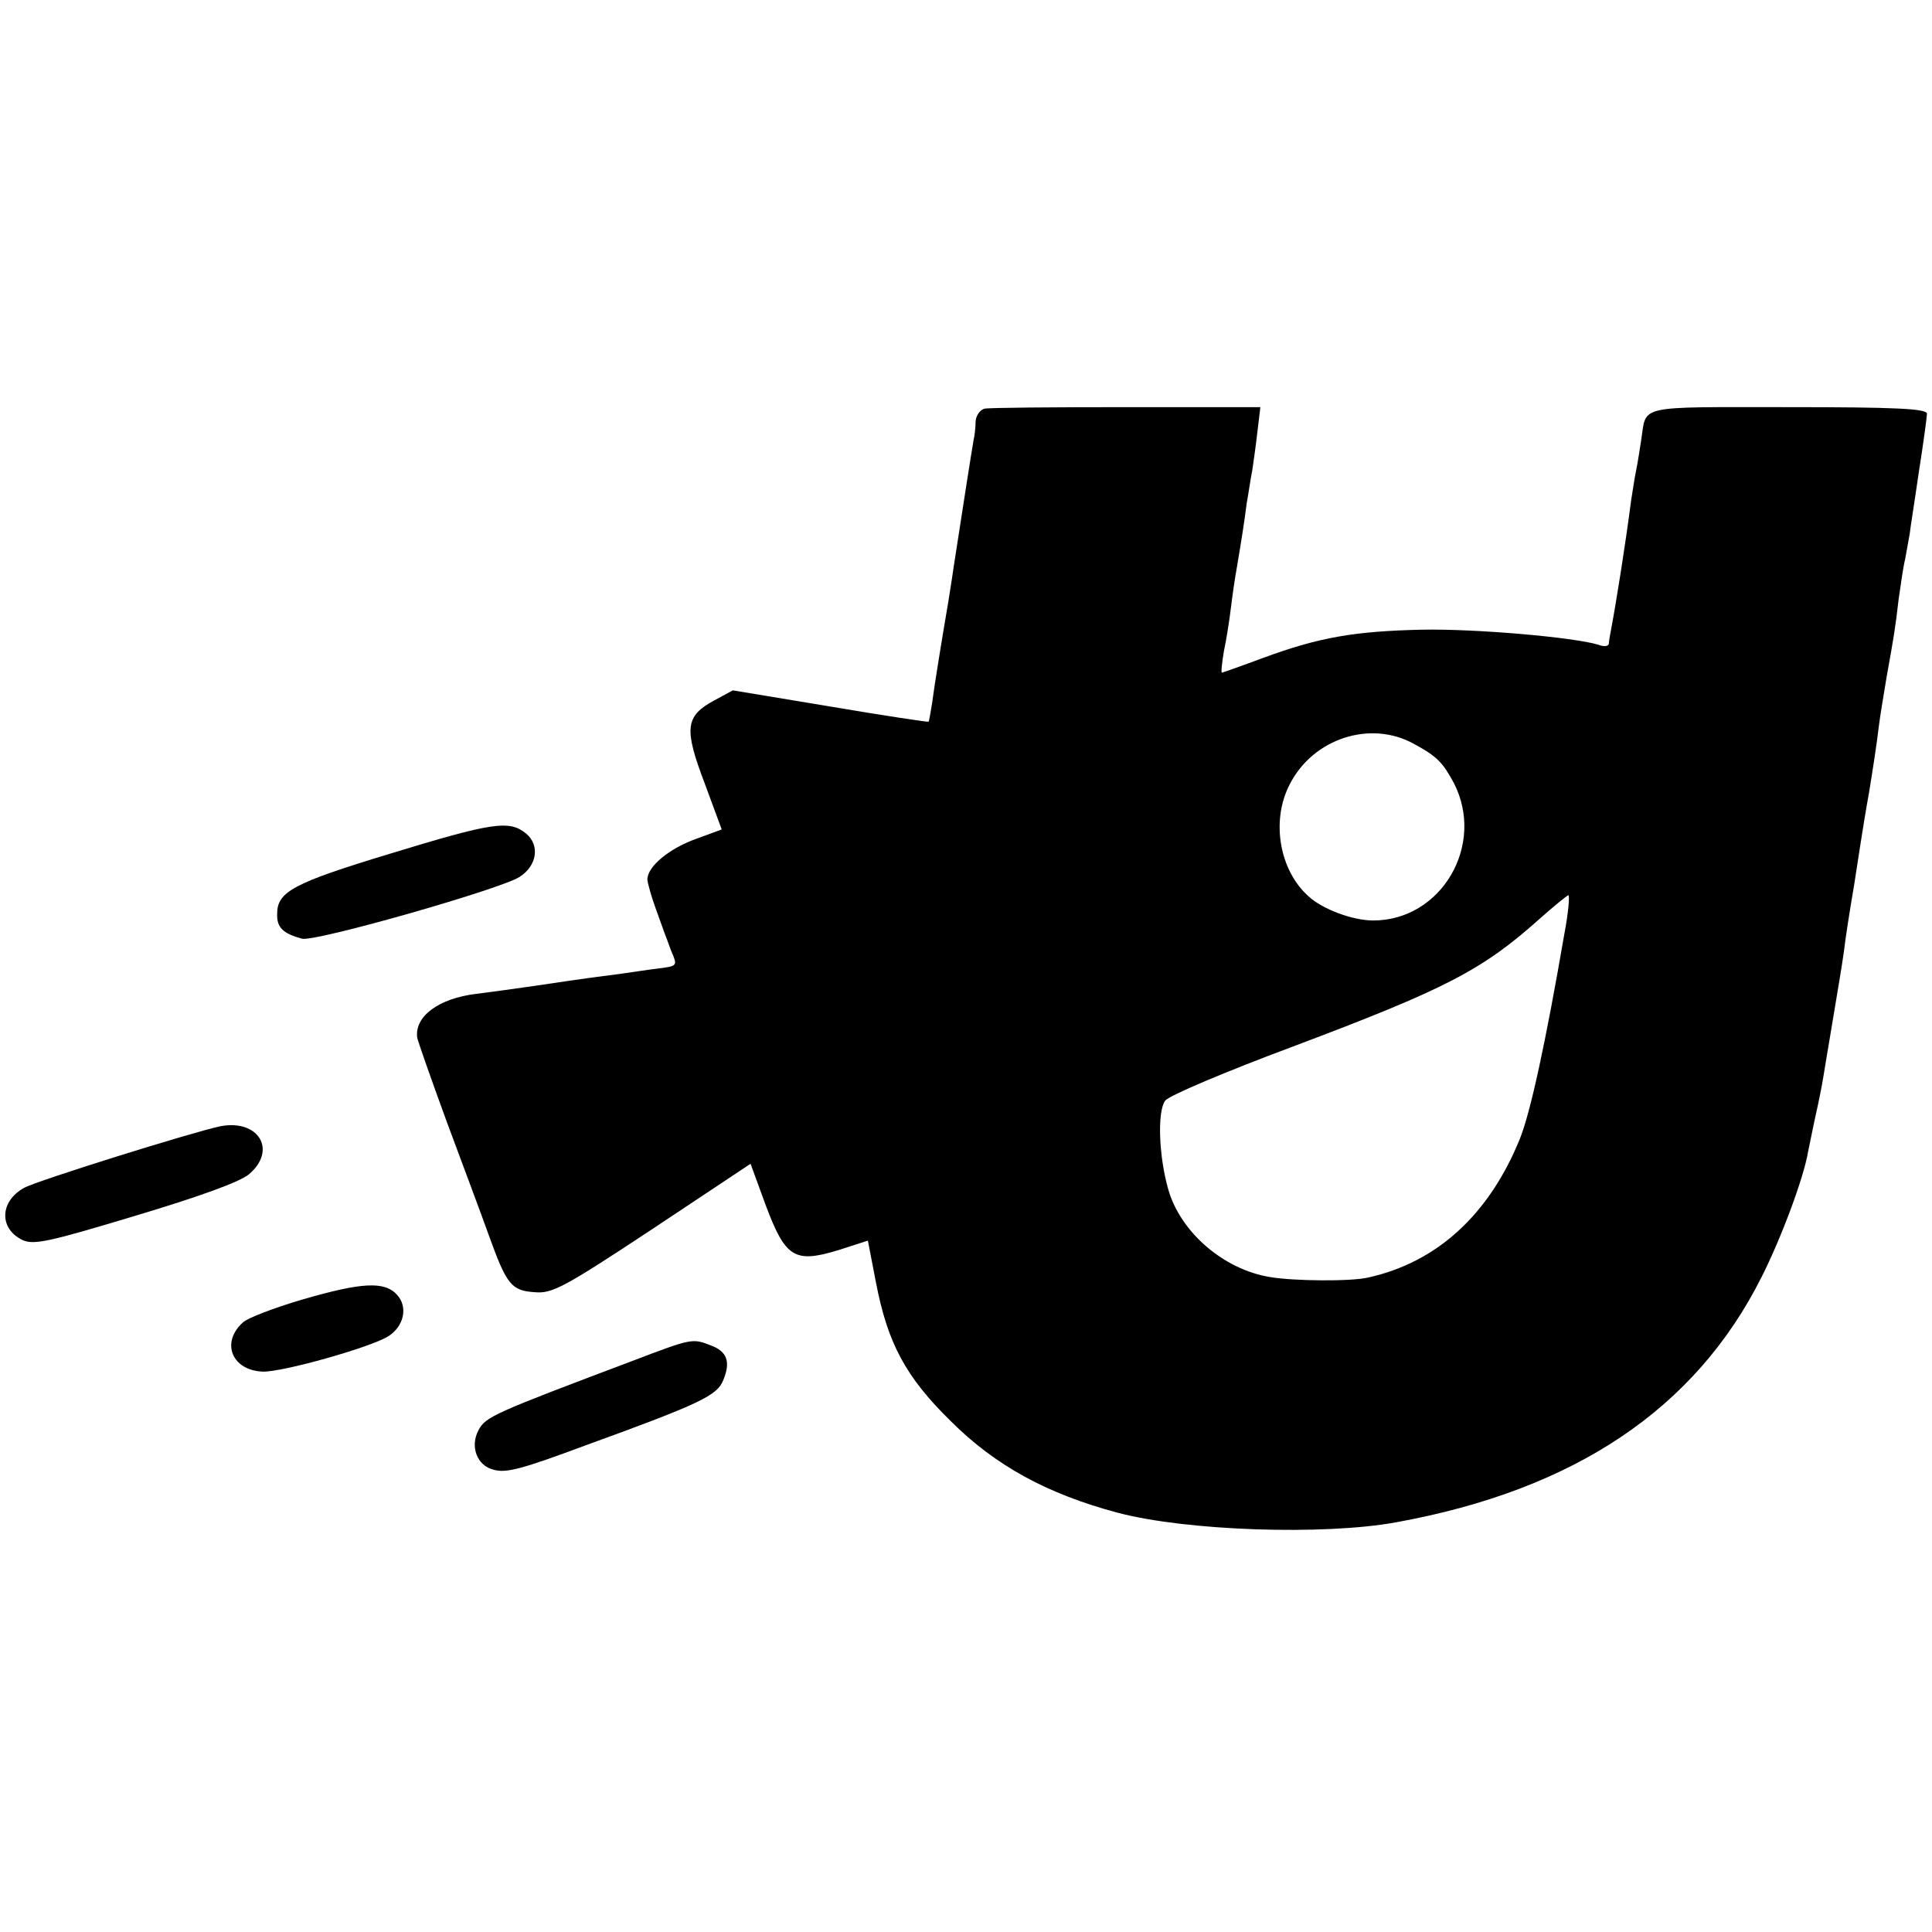 <?xml version="1.0" standalone="no"?>
<!DOCTYPE svg PUBLIC "-//W3C//DTD SVG 20010904//EN"
 "http://www.w3.org/TR/2001/REC-SVG-20010904/DTD/svg10.dtd">
<svg version="1.0" xmlns="http://www.w3.org/2000/svg"
 width="382pt" height="382pt" viewBox="0 0 382 382"
 preserveAspectRatio="xMidYMid meet">
<g transform="translate(0,382) scale(0.1,-0.1)"
fill="#000000" stroke="none">
<path d="M1947 3012 c-9 -2 -17 -13 -18 -25 0 -12 -2 -29 -4 -37 -4 -23 -20
-125 -40 -255 -3 -22 -8 -51 -10 -65 -11 -64 -28 -168 -32 -200 -3 -19 -6 -36
-7 -37 -1 -1 -88 12 -194 30 l-193 32 -37 -20 c-57 -31 -60 -55 -19 -163 l34
-92 -49 -18 c-54 -19 -98 -55 -98 -81 1 -9 8 -34 16 -56 8 -22 16 -44 18 -50
2 -5 8 -21 13 -35 13 -30 13 -30 -26 -35 -18 -2 -49 -7 -71 -10 -22 -3 -52 -7
-68 -9 -16 -2 -62 -9 -103 -15 -41 -6 -93 -13 -117 -16 -75 -9 -123 -45 -117
-87 2 -9 28 -83 58 -165 30 -81 68 -182 83 -224 36 -100 45 -111 92 -114 34
-3 58 10 232 125 l194 129 30 -82 c39 -104 57 -115 143 -89 l59 19 16 -83 c23
-119 58 -186 148 -274 88 -88 191 -144 330 -181 136 -36 407 -45 550 -19 353
64 592 224 723 485 39 77 84 198 92 248 4 18 10 50 15 72 5 22 12 56 15 75 3
19 10 60 15 90 18 108 21 125 26 160 2 19 11 78 20 130 21 137 24 152 29 180
6 36 16 100 20 135 2 17 9 59 15 95 15 84 17 95 24 155 4 28 9 64 13 80 3 17
7 39 9 50 1 11 10 66 18 122 9 57 16 109 16 115 0 10 -61 13 -275 13 -303 0
-279 5 -290 -65 -3 -19 -7 -46 -10 -60 -3 -14 -7 -41 -10 -60 -11 -85 -29
-199 -40 -257 -2 -10 -4 -22 -4 -26 -1 -5 -10 -6 -20 -2 -48 15 -243 32 -349
30 -134 -3 -204 -15 -315 -56 -43 -16 -80 -29 -81 -29 -2 0 0 19 4 43 5 23 11
62 14 87 3 25 8 59 11 75 10 59 15 91 20 130 4 22 8 51 11 65 2 14 7 48 10 75
l6 50 -264 0 c-146 0 -272 -1 -281 -3z m849 -663 c46 -25 57 -37 79 -78 62
-122 -25 -271 -160 -271 -40 0 -100 22 -128 48 -58 52 -74 150 -37 221 46 91
160 128 246 80z m297 -376 c-37 -215 -67 -353 -88 -405 -61 -150 -164 -244
-300 -274 -34 -8 -148 -7 -194 1 -92 15 -177 89 -201 173 -19 66 -22 155 -6
176 8 10 119 57 253 107 303 114 374 151 488 253 28 25 53 45 56 46 3 0 0 -35
-8 -77z"/>
<path d="M771 2132 c-191 -58 -223 -75 -223 -119 -1 -27 12 -39 49 -49 25 -7
393 98 430 122 35 22 41 63 13 86 -33 27 -66 22 -269 -40z"/>
<path d="M435 1593 c-56 -12 -364 -108 -388 -122 -48 -27 -49 -81 -2 -103 22
-10 53 -3 222 48 127 38 207 67 225 82 57 48 19 110 -57 95z"/>
<path d="M596 1250 c-54 -16 -107 -36 -116 -45 -44 -40 -21 -95 40 -97 39 -1
213 48 248 70 31 20 39 58 17 82 -25 27 -69 25 -189 -10z"/>
<path d="M1250 1129 c-273 -103 -290 -110 -304 -137 -17 -32 -3 -70 30 -78 25
-7 55 1 184 49 226 82 258 98 270 128 15 36 8 57 -25 69 -36 14 -37 14 -155
-31z"/>
</g>
</svg>
